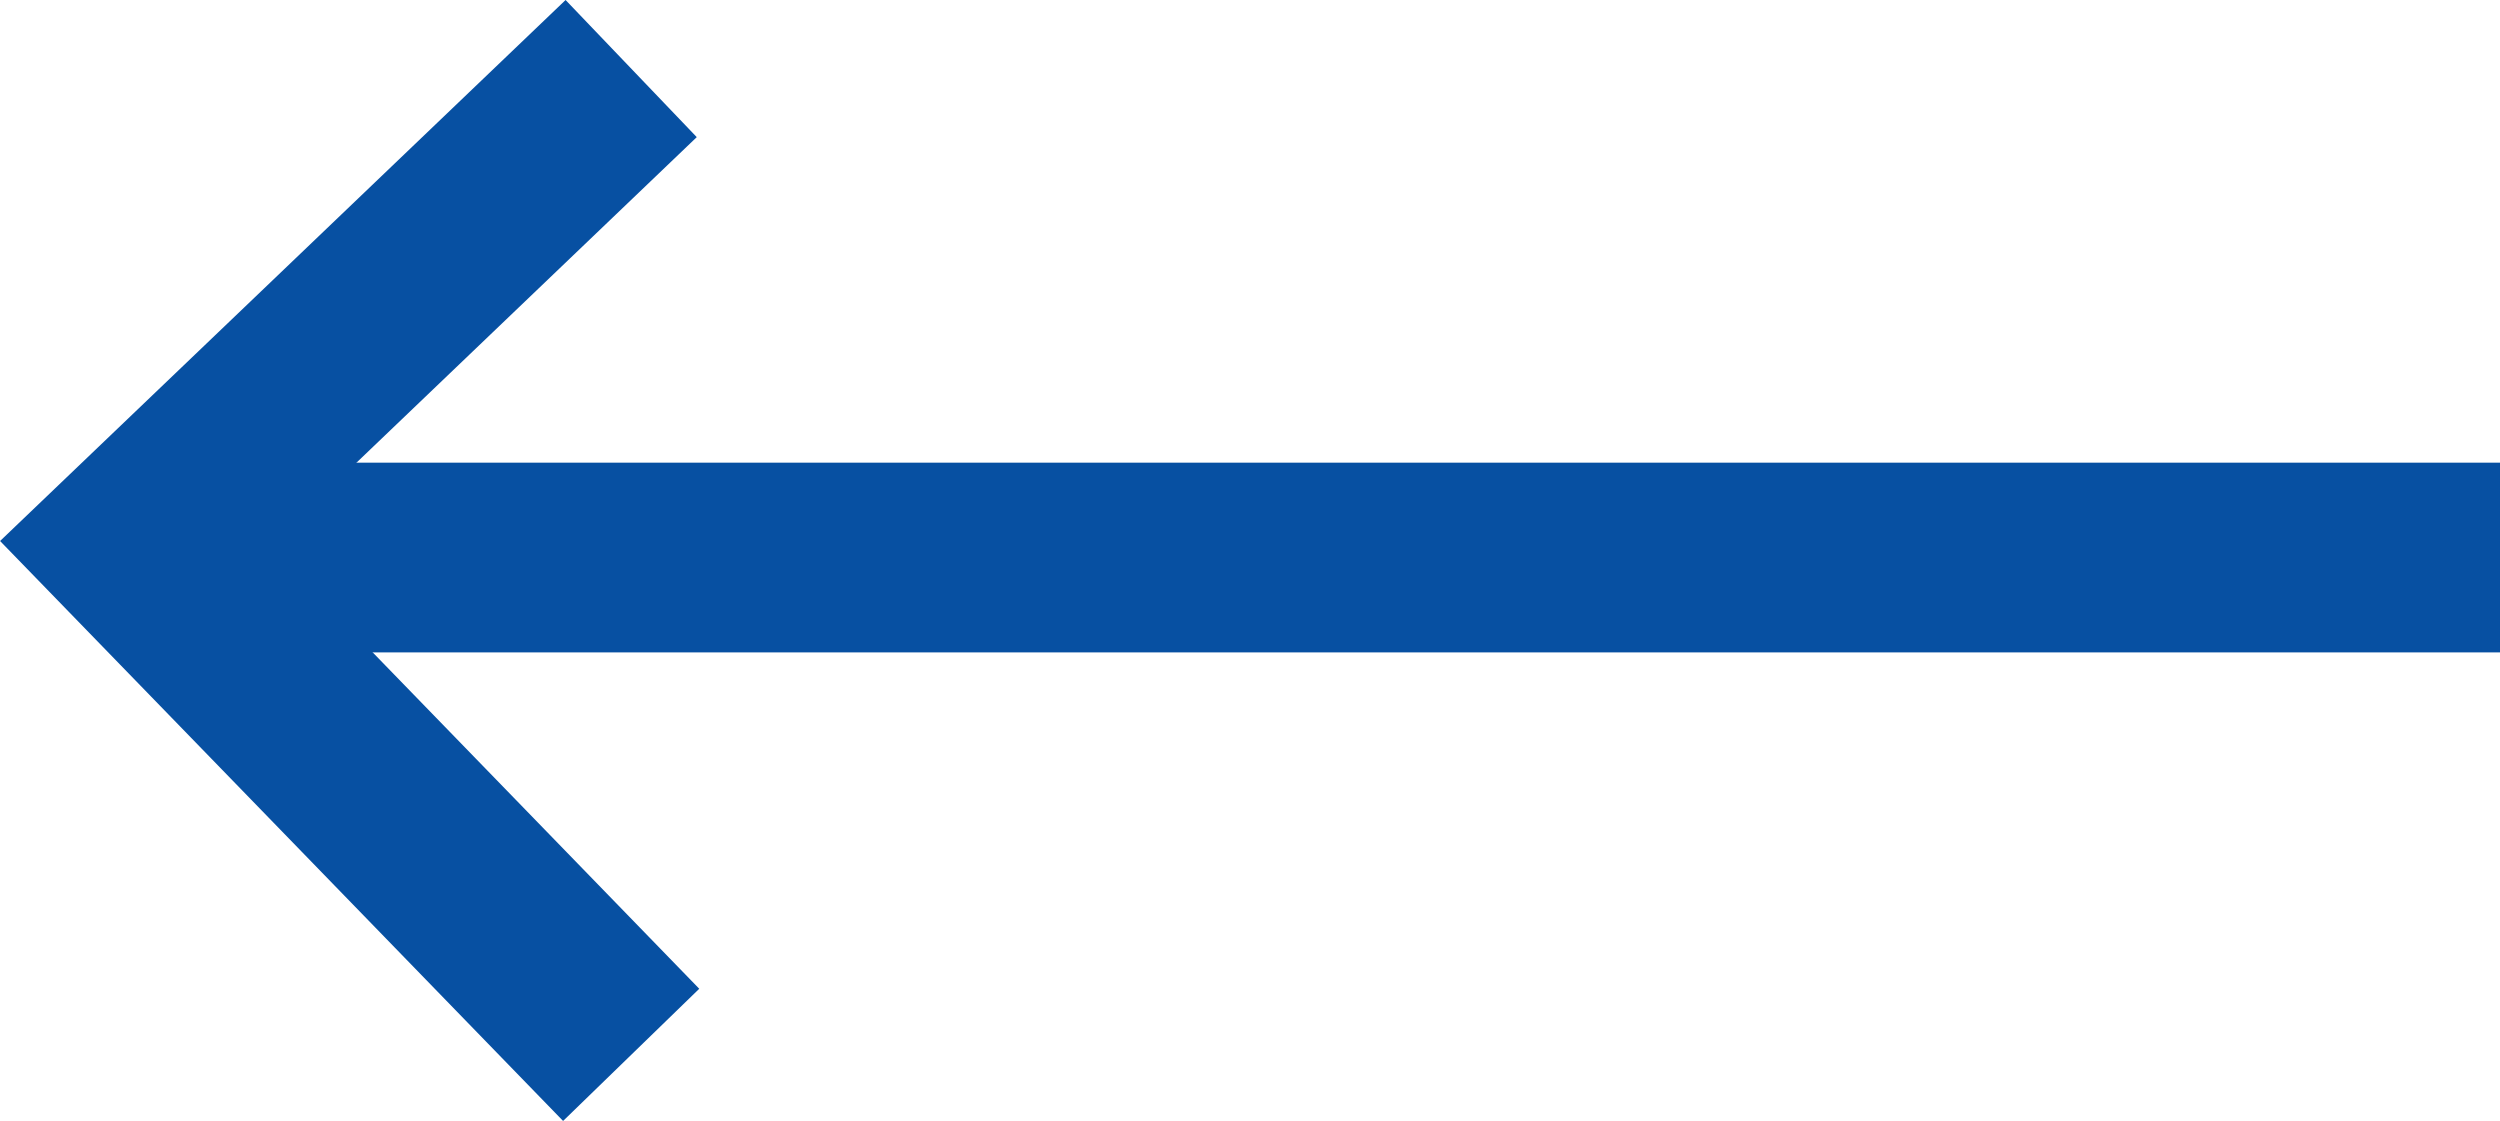 <svg xmlns="http://www.w3.org/2000/svg" width="19.761" height="8.861" viewBox="0 0 19.761 8.861">
  <g id="Group_47" data-name="Group 47" transform="translate(992.998 7282.407) rotate(180)">
    <path id="Path_20" data-name="Path 20" d="M307,7278h18.58" transform="translate(666.237)" fill="none" stroke="#0750a2" stroke-width="1.5"/>
    <path id="Path_21" data-name="Path 21" d="M328.949,7275.019l3.924,4.042-3.924,3.754" transform="translate(659.06 -0.95)" fill="none" stroke="#0750a2" stroke-width="1.5"/>
  </g>
</svg>
